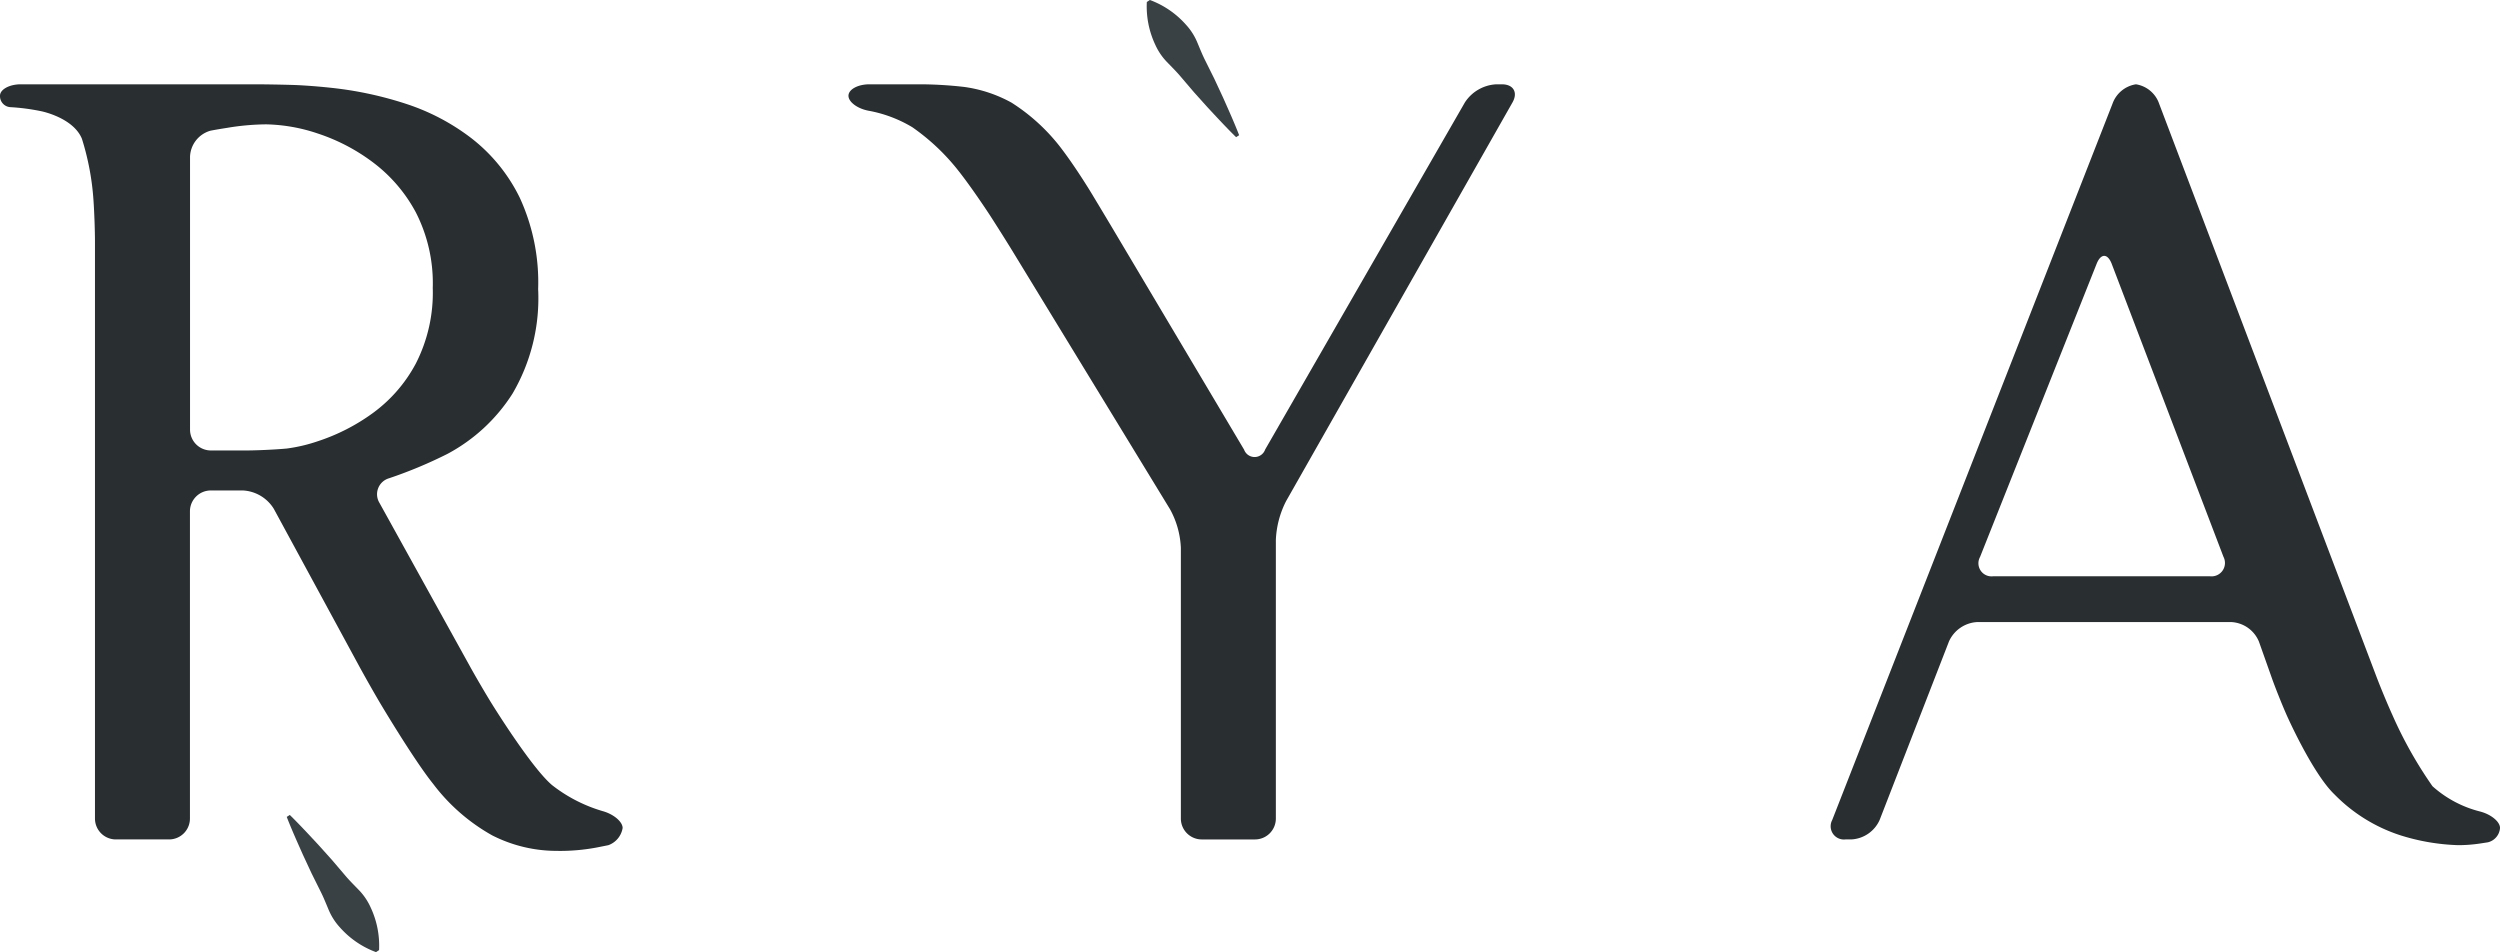 <svg id="Group_44" data-name="Group 44" xmlns="http://www.w3.org/2000/svg" xmlns:xlink="http://www.w3.org/1999/xlink" width="171.736" height="65.406" viewBox="0 0 171.736 65.406">
  <defs>
    <clipPath id="clip-path">
      <rect id="Rectangle_54" data-name="Rectangle 54" width="171.736" height="65.406" fill="none"/>
    </clipPath>
  </defs>
  <g id="Group_21596" data-name="Group 21596">
    <g id="Group_44-2" data-name="Group 44" clip-path="url(#clip-path)">
      <path id="Path_83" data-name="Path 83" d="M38.349,64.133a9.77,9.77,0,0,1-4.531-1.061,13.059,13.059,0,0,1-4.059-3.537c-1.33-1.65-3.655-5.568-3.655-5.568-.4-.676-1.037-1.8-1.412-2.488L18.807,40.633a2.656,2.656,0,0,0-2.114-1.258H14.479a1.435,1.435,0,0,0-1.431,1.431v21.11a1.435,1.435,0,0,1-1.43,1.431H7.955a1.435,1.435,0,0,1-1.431-1.431V22.336c0-.787-.045-2.073-.1-2.858a18.008,18.008,0,0,0-.8-4.271c-.6-1.44-2.766-1.878-2.766-1.878a14.322,14.322,0,0,0-2.127-.284A.759.759,0,0,1,0,12.26c0-.432.643-.786,1.43-.786H17.419c.786,0,2.073.023,2.86.05,0,0,1.18.041,2.774.225a24.969,24.969,0,0,1,4.821,1.061,15.021,15.021,0,0,1,4.495,2.357A11.62,11.62,0,0,1,35.7,19.255a13.9,13.9,0,0,1,1.268,6.288A12.944,12.944,0,0,1,35.2,32.734a11.97,11.97,0,0,1-4.458,4.126,30.694,30.694,0,0,1-4.006,1.674,1.144,1.144,0,0,0-.666,1.7l6.227,11.25c.381.689,1.031,1.8,1.443,2.47,0,0,2.729,4.429,4.18,5.659A10.366,10.366,0,0,0,41.391,61.4c.759.207,1.38.731,1.38,1.163a1.511,1.511,0,0,1-.979,1.179L41,63.9a13.733,13.733,0,0,1-2.646.236m-25.3-28.939a1.435,1.435,0,0,0,1.431,1.431h2.358c.787,0,2.072-.06,2.856-.133a11.032,11.032,0,0,0,2.127-.5,13.61,13.61,0,0,0,3.77-1.925,10.053,10.053,0,0,0,2.972-3.419,10.689,10.689,0,0,0,1.16-5.188,10.687,10.687,0,0,0-1.16-5.187,10.455,10.455,0,0,0-2.972-3.458,13.111,13.111,0,0,0-3.77-1.965,11.749,11.749,0,0,0-3.551-.628,17.052,17.052,0,0,0-2.647.236c-.991.157-1.186.205-1.186.205a1.929,1.929,0,0,0-1.388,1.775Z" transform="translate(0 -5.683)" fill="#292e30"/>
      <path id="Path_84" data-name="Path 84" d="M139.752,63.348a1.435,1.435,0,0,1-1.431-1.431v-18.6a6.023,6.023,0,0,0-.745-2.652L126.743,22.913c-.41-.672-1.1-1.761-1.525-2.421,0,0-1.154-1.773-2.12-3.005a14.712,14.712,0,0,0-3.225-3.065,8.96,8.96,0,0,0-2.977-1.127c-.775-.136-1.409-.6-1.409-1.034s.644-.786,1.431-.786h3.663a27.6,27.6,0,0,1,2.85.179,9.348,9.348,0,0,1,3.256,1.079,13.162,13.162,0,0,1,3.479,3.222c.99,1.31,1.978,2.942,1.978,2.942.407.673,1.07,1.777,1.472,2.453l9.05,15.225a.767.767,0,0,0,1.444-.01l13.724-23.85a2.743,2.743,0,0,1,2.144-1.24h.4c.787,0,1.112.56.724,1.244L145.553,40.1a6.422,6.422,0,0,0-.707,2.674V61.917a1.435,1.435,0,0,1-1.431,1.431Z" transform="translate(-57.202 -5.683)" fill="#292e30"/>
      <path id="Path_85" data-name="Path 85" d="M292.271,63.741a14.635,14.635,0,0,1-3.915-.668,11.131,11.131,0,0,1-4.567-2.829c-1.5-1.441-3.262-5.412-3.262-5.412-.319-.719-.8-1.915-1.059-2.656l-.855-2.412a2.175,2.175,0,0,0-1.909-1.348H259.267a2.258,2.258,0,0,0-1.949,1.333l-4.764,12.266a2.257,2.257,0,0,1-1.948,1.333h-.4a.911.911,0,0,1-.909-1.332l19.256-49.209a2.039,2.039,0,0,1,1.609-1.332,2.012,2.012,0,0,1,1.595,1.337l14.934,39.374c.279.736.774,1.924,1.1,2.64a28.64,28.64,0,0,0,2.742,4.867,7.711,7.711,0,0,0,3.253,1.733c.763.193,1.387.7,1.387,1.137a1.094,1.094,0,0,1-.834.983l-.507.078a10.162,10.162,0,0,1-1.559.118m-32.819-19.8a.9.9,0,0,0,.9,1.329h14.9a.92.92,0,0,0,.921-1.336L268.5,23.815c-.281-.735-.748-.738-1.039-.008Z" transform="translate(-123.435 -5.684)" fill="#292e30"/>
      <path id="Path_86" data-name="Path 86" d="M39.238,110.925c.677.664,1.314,1.355,1.955,2.043l.94,1.046.909,1.067c.3.357.639.688.966,1.028a4.148,4.148,0,0,1,.777,1.154,6.178,6.178,0,0,1,.586,2.947l-.21.139a6.17,6.17,0,0,1-2.481-1.7,4.146,4.146,0,0,1-.756-1.167c-.184-.434-.356-.876-.567-1.293l-.624-1.254-.593-1.275c-.382-.859-.768-1.716-1.112-2.6Z" transform="translate(-19.331 -54.943)" fill="#394144"/>
      <path id="Path_87" data-name="Path 87" d="M162.218,9.423c-.677-.664-1.314-1.355-1.955-2.043l-.94-1.046-.909-1.067c-.3-.357-.639-.688-.966-1.028a4.148,4.148,0,0,1-.777-1.154,6.178,6.178,0,0,1-.586-2.947l.21-.139a6.169,6.169,0,0,1,2.481,1.7,4.146,4.146,0,0,1,.756,1.167c.184.434.356.876.567,1.293l.624,1.254.593,1.275c.382.859.768,1.716,1.112,2.6Z" transform="translate(-77.305)" fill="#394144"/>
    </g>
  </g>
</svg>
